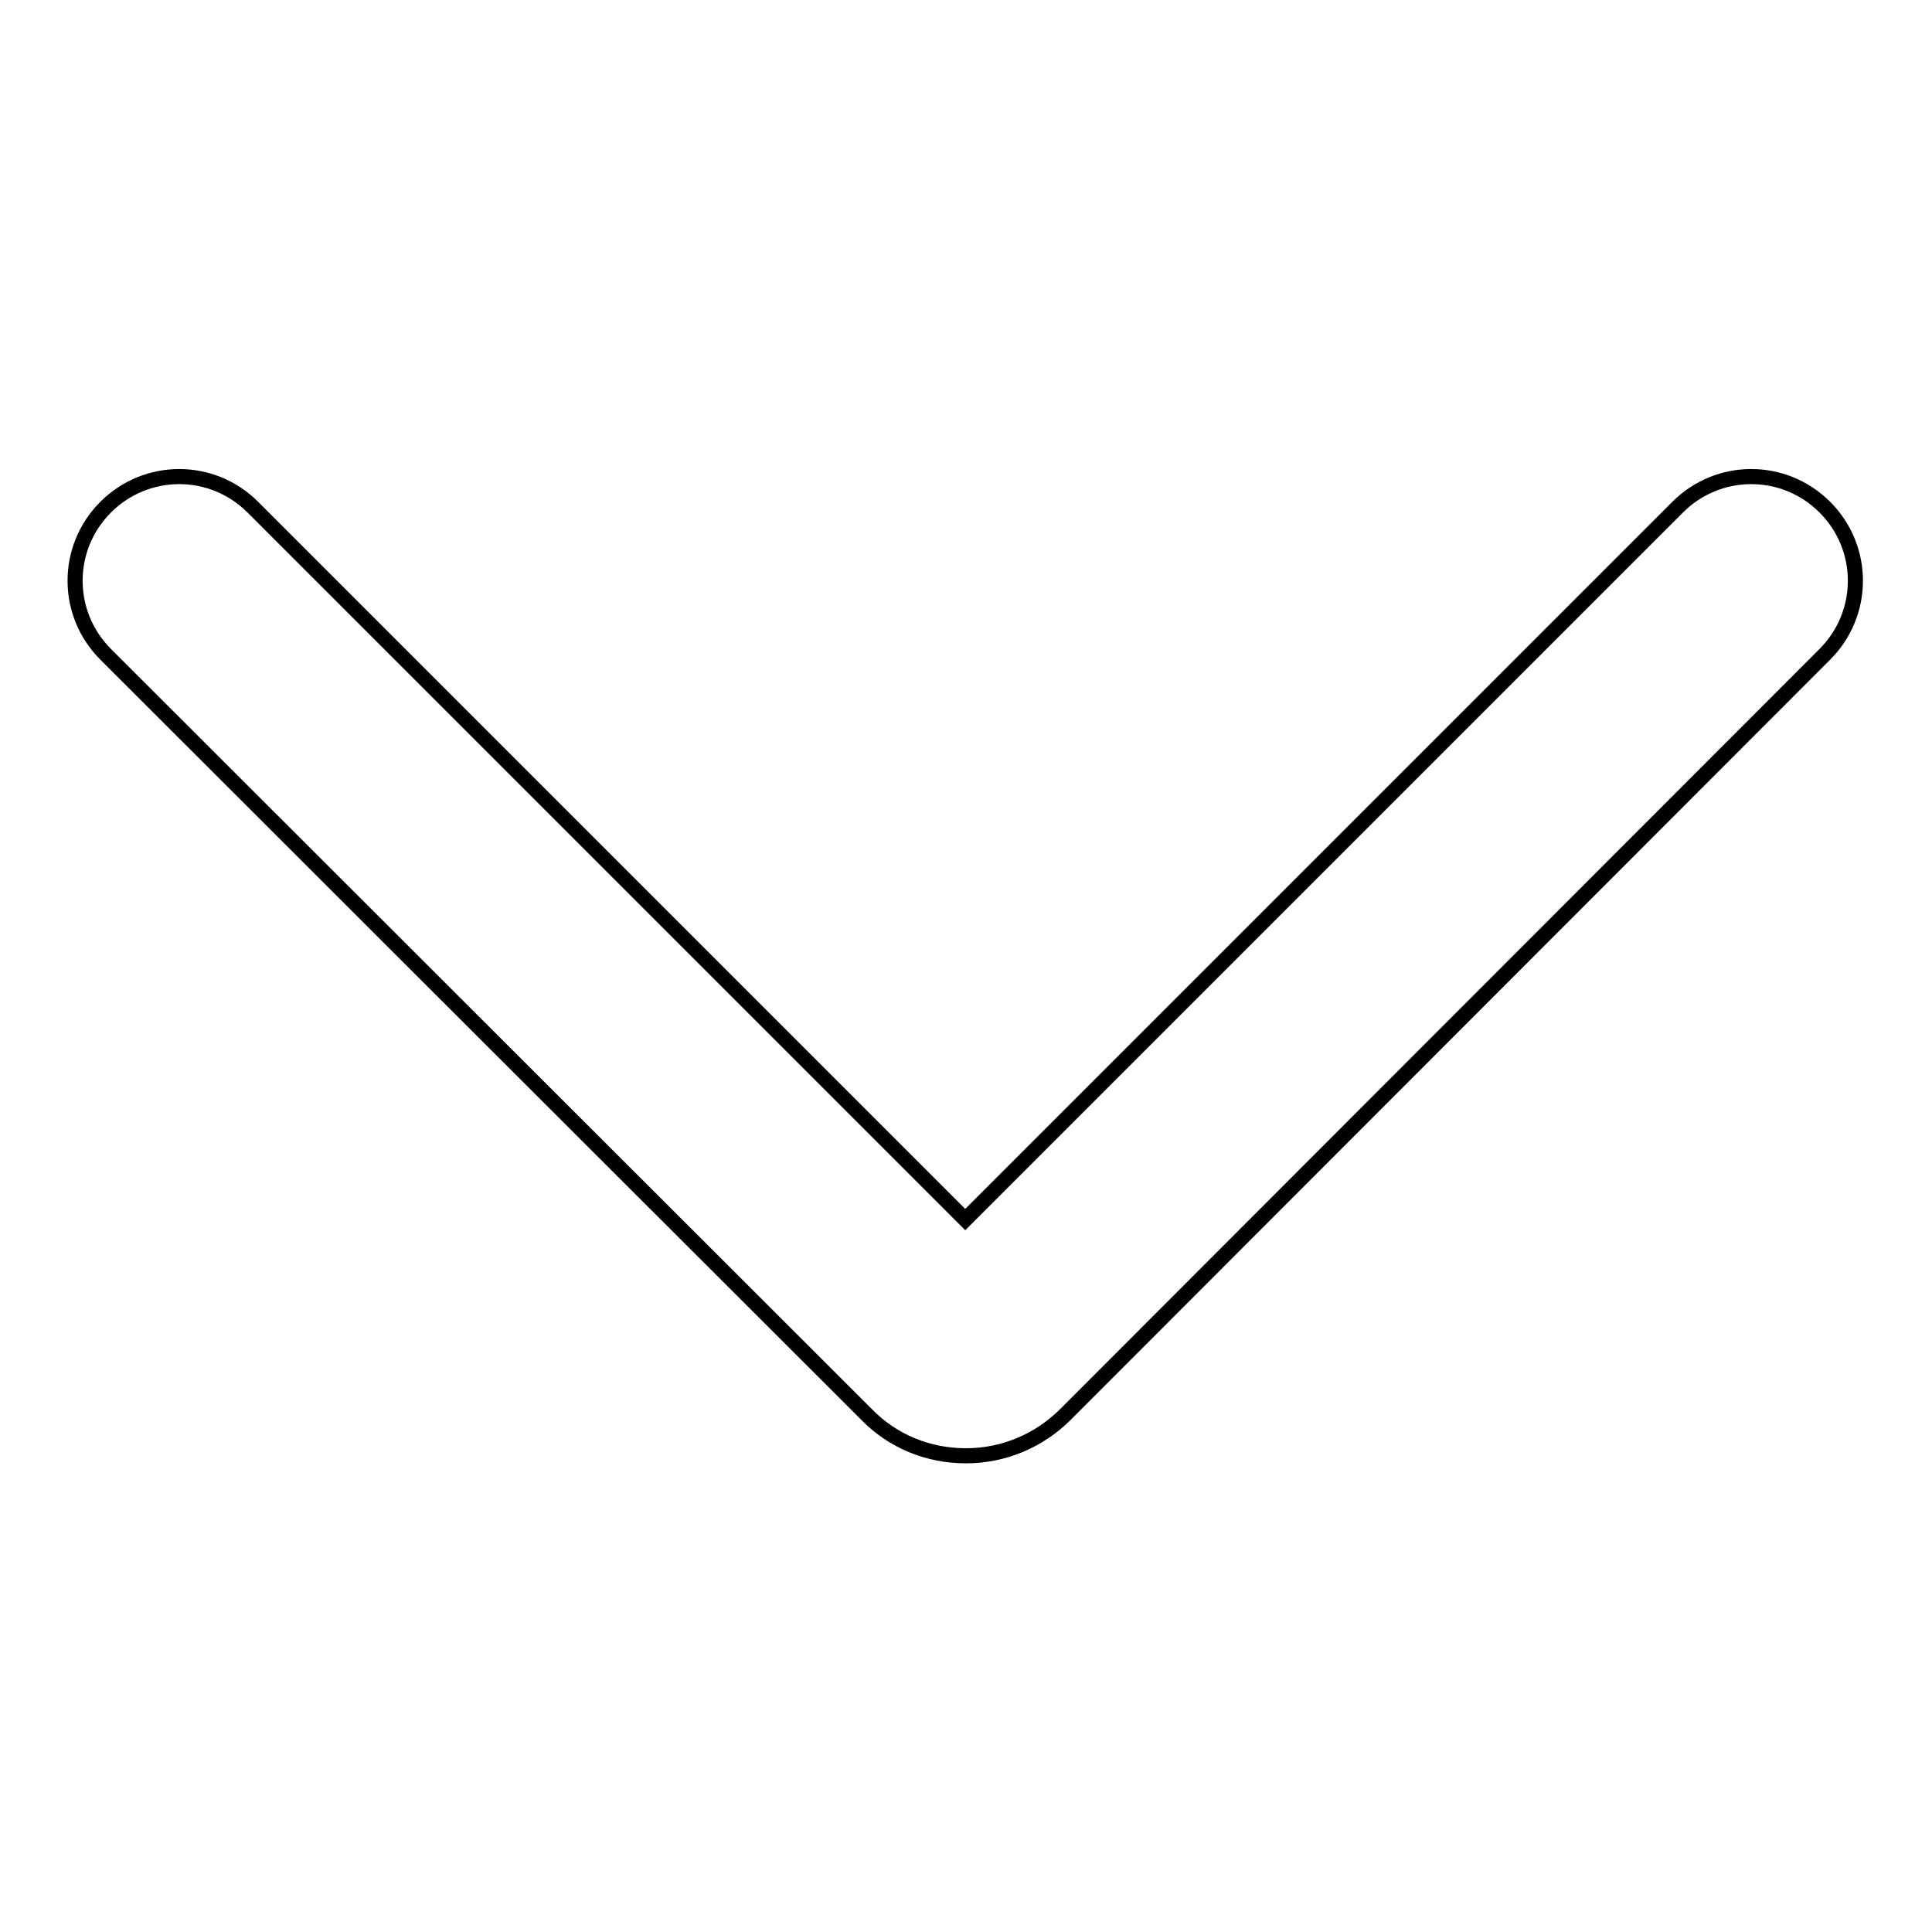 <?xml version="1.0" encoding="utf-8"?>
<!-- Svg Vector Icons : http://www.onlinewebfonts.com/icon -->
<!DOCTYPE svg PUBLIC "-//W3C//DTD SVG 1.1//EN" "http://www.w3.org/Graphics/SVG/1.1/DTD/svg11.dtd">
<svg version="1.1" xmlns="http://www.w3.org/2000/svg" xmlns:xlink="http://www.w3.org/1999/xlink" x="0px" y="0px" viewBox="0 0 256 256" enable-background="new 0 0 256 256" xml:space="preserve">
<g> <path stroke-width="2" fill-opacity="0" stroke="#000000"  d="M128,192.9c-5,0-9.7-1.9-13.2-5.5L14,86.7c-5.4-5.4-5.4-14.1,0-19.5c5.4-5.4,14.1-5.4,19.5,0l94.4,94.4 l94.4-94.4c5.4-5.4,14.1-5.4,19.5,0c5.4,5.4,5.4,14.1,0,19.5L141.2,187.4C137.7,190.9,133,192.9,128,192.9z"/></g>
</svg>
